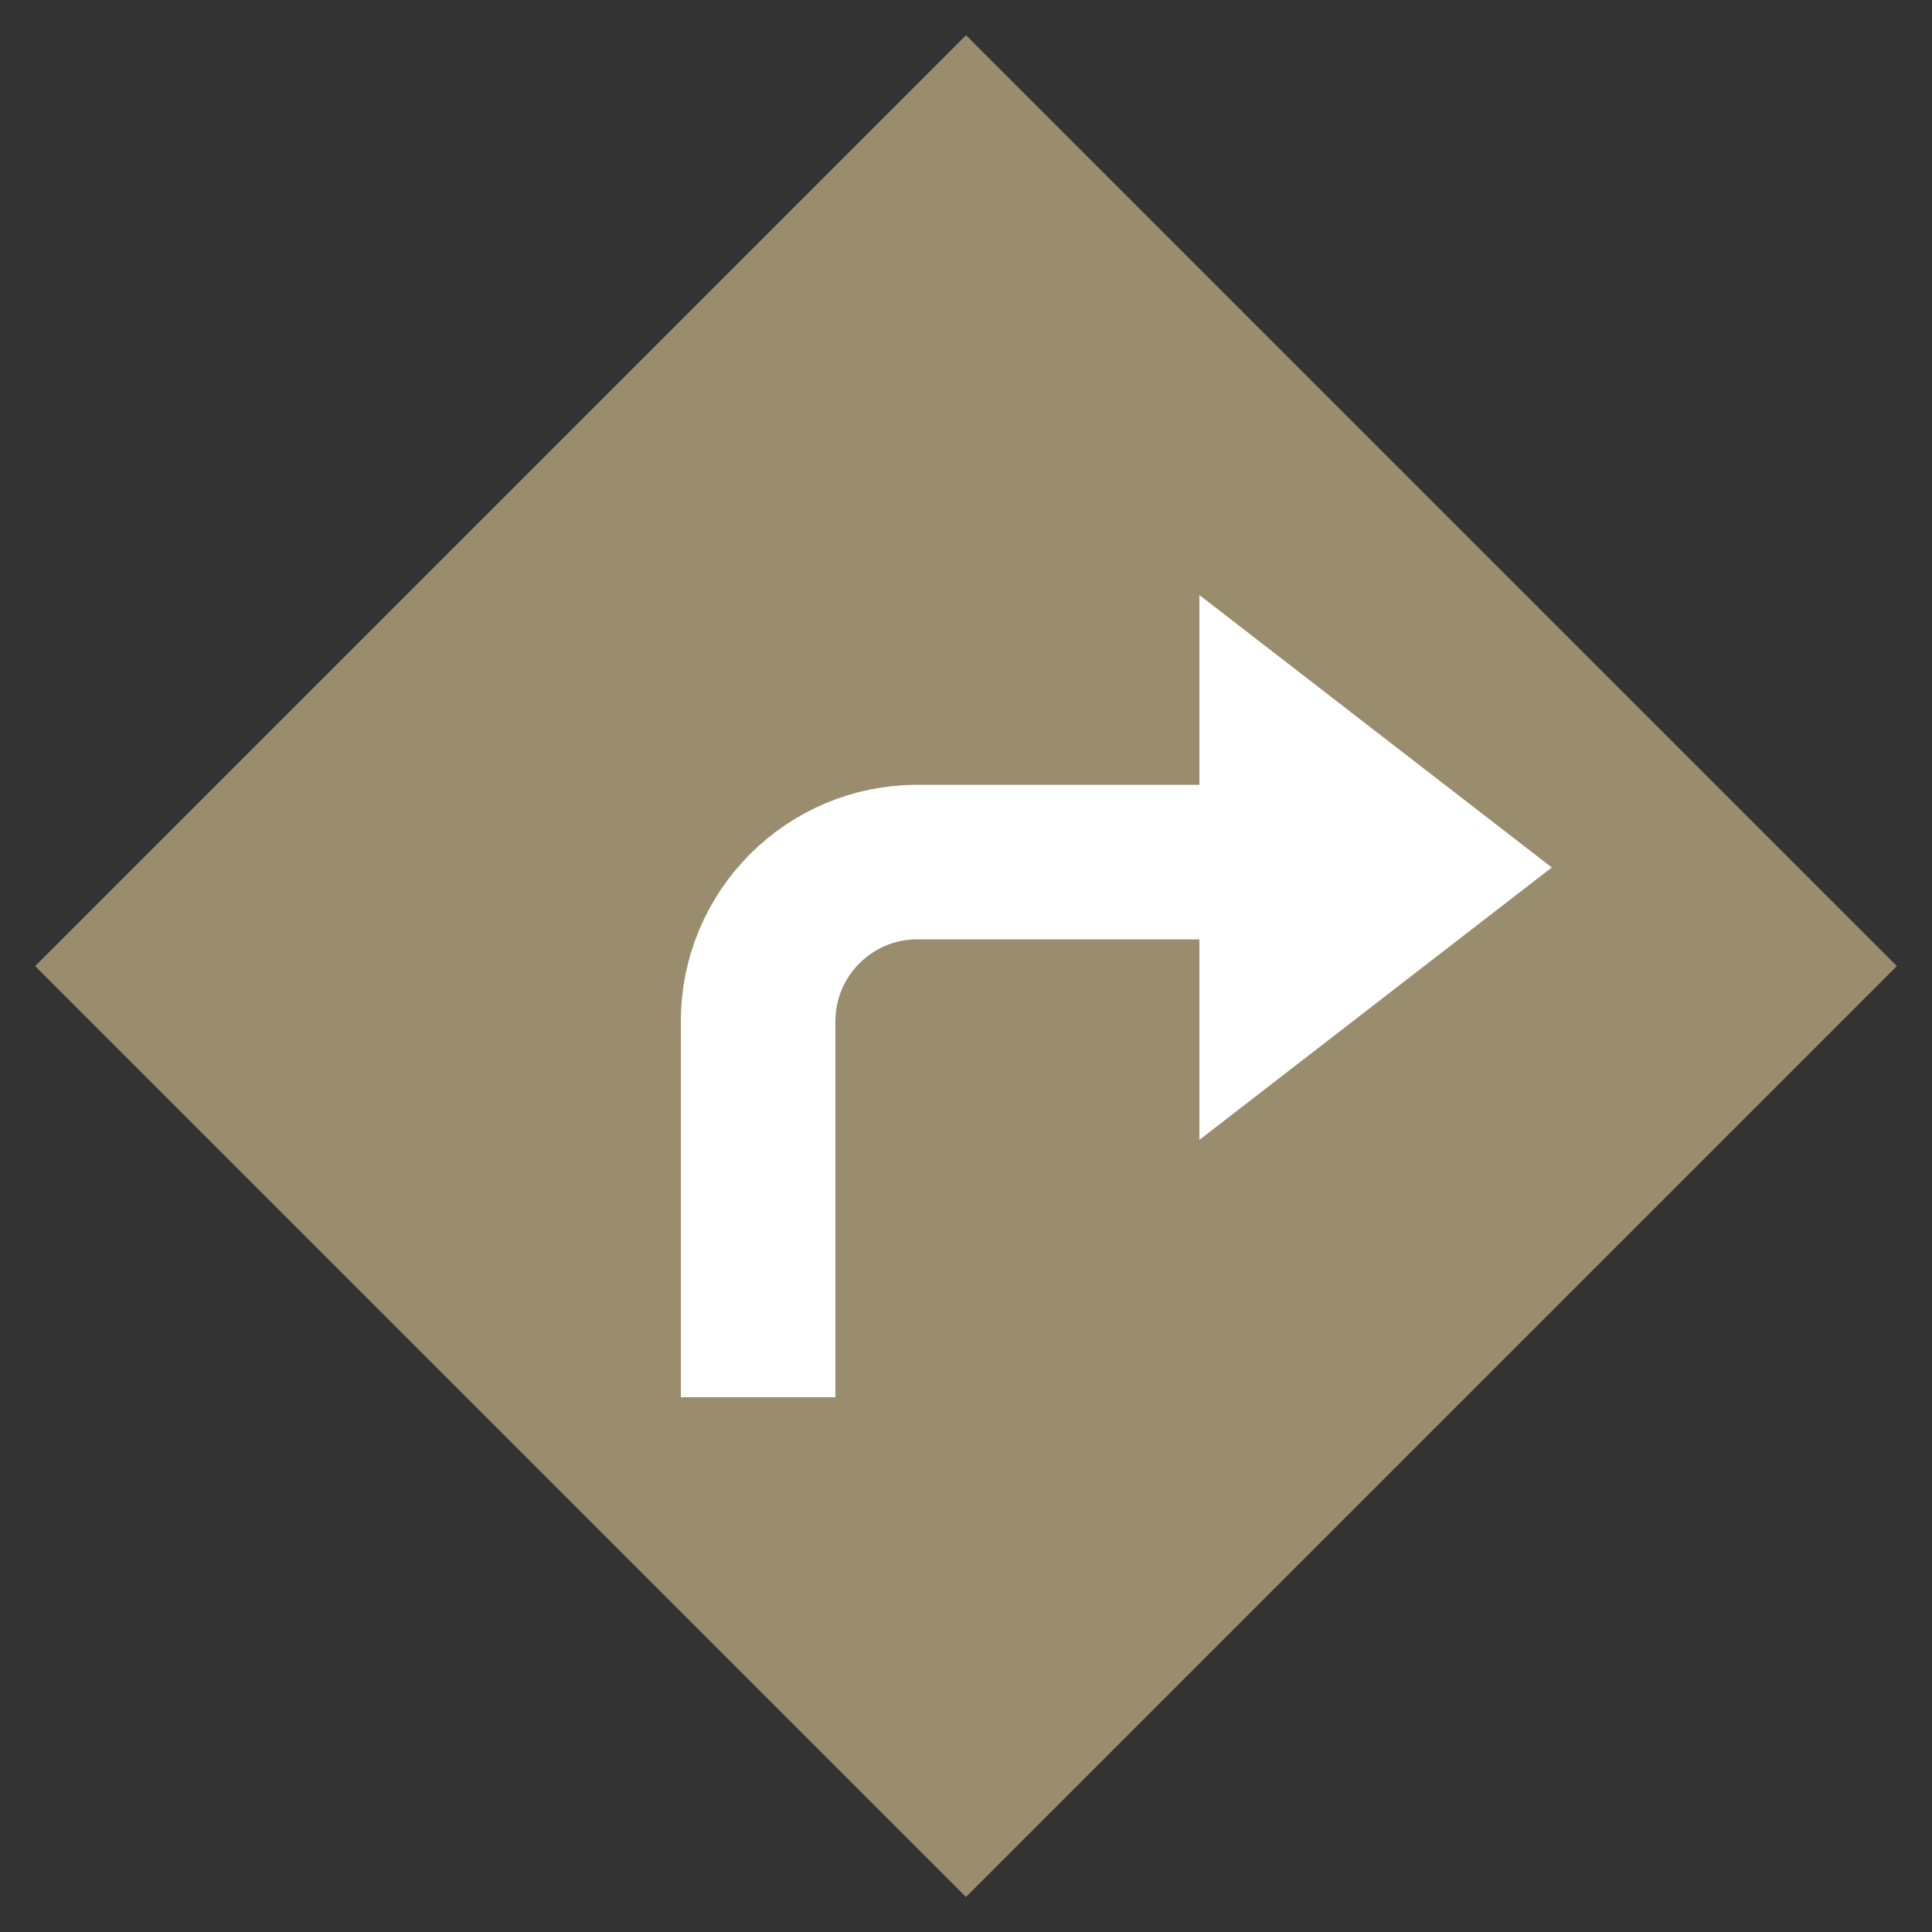 <?xml version="1.0" encoding="UTF-8"?>
<svg id="Layer_1" data-name="Layer 1" xmlns="http://www.w3.org/2000/svg" viewBox="0 0 50 50">
  <rect x="0" y="0" width="50" height="50" fill="#333333" stroke="none"/>
  <defs>
    <style>
      .cls-1 {
        fill: none;
        fill-rule: evenodd;
        stroke: #fff;
        stroke-miterlimit: 10;
        stroke-width: 4px;
      }

      .cls-2 {
        fill: #998d6d;
      }

      .cls-2, .cls-3 {
        stroke-width: 0px;
      }

      .cls-3 {
        fill: #fff;
      }
    </style>
  </defs>
  <rect class="cls-2" x="7.97" y="7.97" width="34.07" height="34.07" transform="translate(25 -10.36) rotate(45)"/>
  <path class="cls-1" d="m19.62,36.16v-9.73c0-2.27,1.84-4.12,4.12-4.12h7.64"/>
  <polygon class="cls-3" points="31.04 29.5 40.16 22.45 31.04 15.4 31.04 29.5"/>
</svg>